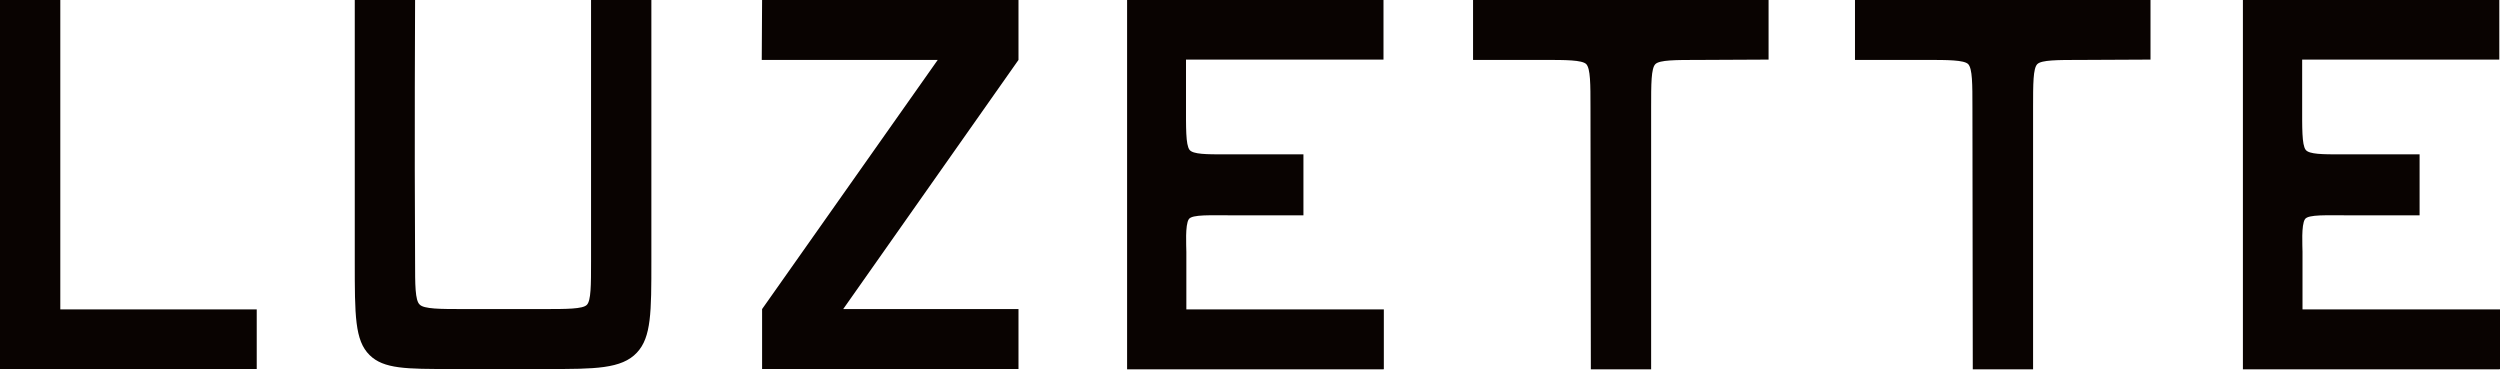 <svg width="172" height="26" fill="none" xmlns="http://www.w3.org/2000/svg"><path d="M0 25.388V0h4.149v21.288h13.514v4.1H0zM37.704 25.388h-6.648c-3.105 0-4.658 0-5.629-.96-1.019-1.006-1.019-2.708-1.019-6.448V0h4.15s-.05 9.829 0 17.98c0 1.606 0 2.685.315 2.973.29.311 1.431.311 3.032.311h5.435c1.65 0 2.742 0 3.033-.287.291-.288.291-1.367.291-2.997V0h4.15v17.98c0 3.476 0 5.226-.995 6.28-1.044 1.128-2.936 1.128-6.09 1.128h-.025zM70.072 25.388h-17.64v-4.124l12.083-17.14H52.408L52.432 0h17.64v4.123l-12.06 17.141h12.06v4.124zM113.598 25.412h-4.148s-.025-15.583-.025-18.004c0-1.63 0-2.685-.291-2.997-.291-.288-1.431-.288-2.887-.288h-4.901V0h20.332v4.1s-3.858.023-4.755.023c-1.65 0-2.742 0-3.033.288-.292.288-.292 1.367-.292 2.997v18.004zM171.952 25.412h-17.64V0h17.64v4.1h-13.563v2.972c0 1.726-.025 2.877.242 3.237.243.311 1.165.311 2.475.311h5.362v4.195h-4.755c-1.626 0-2.912-.072-3.13.264-.267.384-.17 1.894-.17 2.254v3.955H172v4.1l-.048.024zM139.876 25.412h-4.149s-.024-15.583-.024-18.004c0-1.63 0-2.685-.292-2.997-.291-.288-1.431-.288-2.887-.288h-4.901V0h20.332v4.1s-3.857.023-4.755.023c-1.65 0-2.742 0-3.033.288-.291.288-.291 1.367-.291 2.997v18.004zM95.184 25.412h-17.64V0h17.64v4.1H81.597v2.972c0 1.726-.024 2.877.243 3.237.242.311 1.164.311 2.474.311h5.362v4.195h-4.755c-1.626 0-2.912-.072-3.13.264-.267.384-.17 1.894-.17 2.254v3.955h13.587v4.1l-.024.024z" fill="#090301"/></svg>